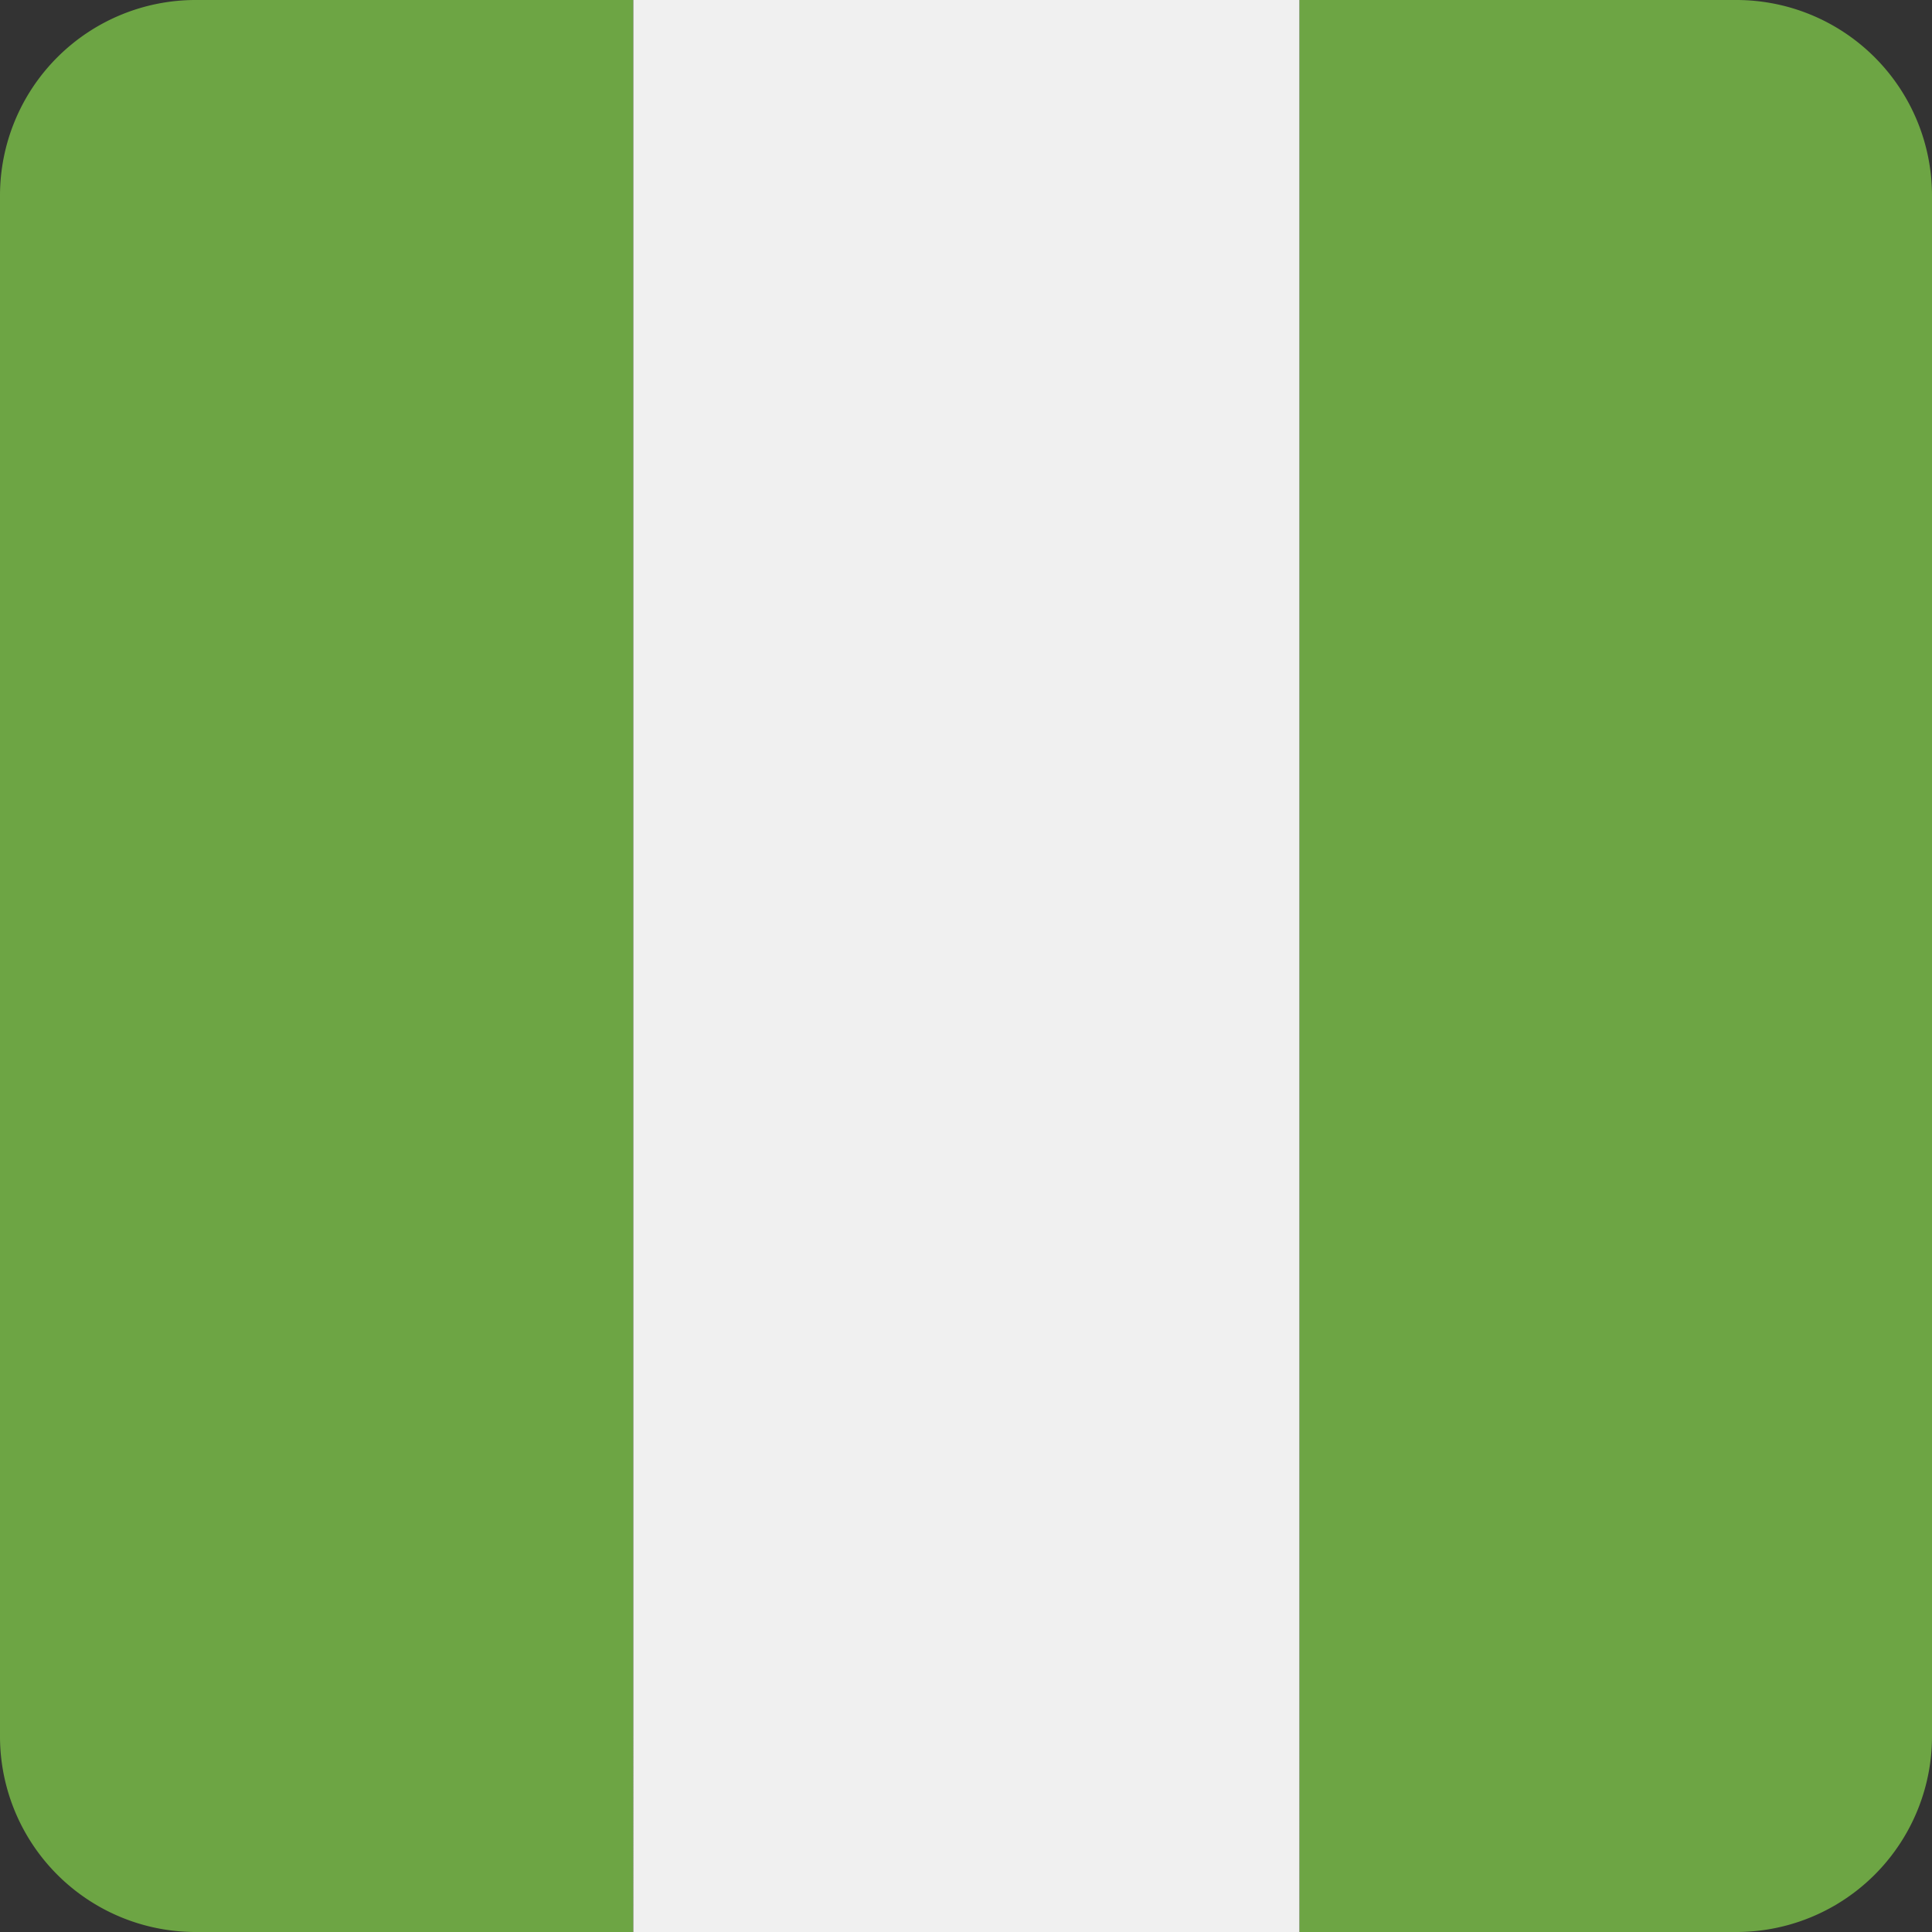 <?xml version="1.0" encoding="utf-8"?><svg xmlns="http://www.w3.org/2000/svg" width="512" height="512" fill="none"><rect width="100%" height="100%" fill="#333333" stroke="none"/><path fill="#F0F0F0" d="M167.8 0h176.6v512H167.8z"/><path fill="#6DA544" d="M167.79 512H51.85A51.85 51.85 0 0 1 0 460.13V51.84A51.85 51.85 0 0 1 51.85 0h115.94zm176.61 0h115.75A51.85 51.85 0 0 0 512 460.13V51.84A51.85 51.85 0 0 0 460.15 0H344.4z"/></svg>